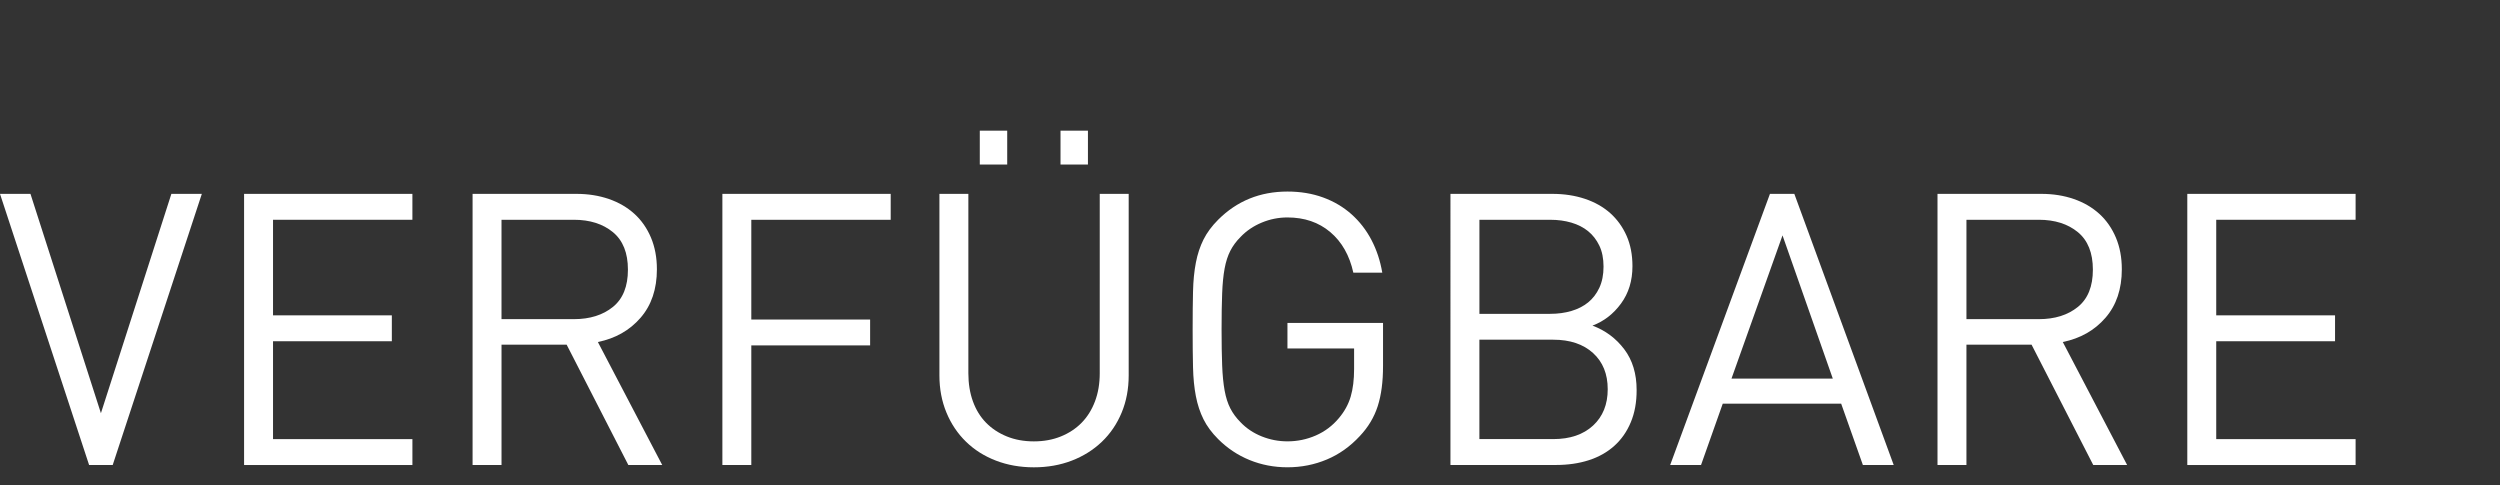 <?xml version="1.0" encoding="utf-8"?>
<!-- Generator: Adobe Illustrator 15.0.0, SVG Export Plug-In . SVG Version: 6.00 Build 0)  -->
<!DOCTYPE svg PUBLIC "-//W3C//DTD SVG 1.1//EN" "http://www.w3.org/Graphics/SVG/1.1/DTD/svg11.dtd">
<svg version="1.1" id="Ebene_1" xmlns="http://www.w3.org/2000/svg" xmlns:xlink="http://www.w3.org/1999/xlink" x="0px" y="0px"
	 width="190.551px" height="37px" viewBox="0 0 190.551 37" enable-background="new 0 0 190.551 37" xml:space="preserve">
<rect x="0" y="0" width="190.551" height="37" fill="#333333" stroke="none"/>
<g>
	<path fill="#FFFFFF" d="M8.591,35.441h-1.8L0,14.777h2.322l5.37,16.718l5.37-16.718h2.322L8.591,35.441z"/>
	<path fill="#FFFFFF" d="M18.604,35.441V14.777h12.829v1.974H20.81v7.285h9.056v1.974H20.81v7.46h10.624v1.974h-12.83V35.441z"/>
	<path fill="#FFFFFF" d="M47.891,35.441l-4.702-9.172h-4.963v9.172H36.02V14.777h7.924c0.89,0,1.712,0.131,2.467,0.392
		c0.755,0.261,1.403,0.639,1.945,1.132c0.542,0.494,0.962,1.099,1.263,1.814c0.3,0.716,0.45,1.519,0.45,2.41
		c0,1.509-0.416,2.742-1.248,3.699c-0.832,0.959-1.916,1.572-3.251,1.844l4.905,9.375h-2.584V35.441z M46.715,17.694
		c-0.764-0.628-1.756-0.943-2.975-0.943h-5.515v7.575h5.515c1.219,0,2.21-0.311,2.975-0.93c0.765-0.619,1.146-1.566,1.146-2.844
		S47.479,18.323,46.715,17.694z"/>
	<path fill="#FFFFFF" d="M57.265,16.751v7.604h9.056v1.974h-9.056v9.112H55.06V14.777h12.829v1.974H57.265z"/>
	<path fill="#FFFFFF" d="M85.492,31.452c-0.358,0.86-0.861,1.603-1.509,2.221c-0.648,0.619-1.413,1.099-2.293,1.437
		c-0.881,0.339-1.843,0.509-2.888,0.509c-1.045,0-2.008-0.17-2.888-0.509c-0.881-0.338-1.64-0.816-2.279-1.437
		c-0.639-0.62-1.137-1.358-1.495-2.221c-0.358-0.861-0.537-1.806-0.537-2.83V14.777h2.206v13.671c0,0.793,0.116,1.509,0.348,2.146
		c0.232,0.64,0.566,1.181,1.001,1.626c0.435,0.445,0.962,0.793,1.582,1.045c0.619,0.252,1.306,0.377,2.061,0.377
		c0.755,0,1.441-0.125,2.061-0.377c0.619-0.252,1.146-0.6,1.582-1.045s0.774-0.986,1.016-1.626c0.242-0.639,0.363-1.354,0.363-2.146
		V14.777h2.206v13.845C86.028,29.646,85.85,30.591,85.492,31.452z M74.68,12.542V9.959h2.09v2.583H74.68z M80.833,12.542V9.959h2.09
		v2.583H80.833z"/>
	<path fill="#FFFFFF" d="M105.011,30.958c-0.271,0.842-0.726,1.603-1.364,2.278c-0.734,0.794-1.572,1.39-2.511,1.785
		c-0.939,0.396-1.94,0.596-3.005,0.596c-1.025,0-1.987-0.186-2.887-0.553c-0.899-0.366-1.698-0.899-2.395-1.596
		c-0.484-0.484-0.856-0.986-1.117-1.51c-0.261-0.523-0.455-1.107-0.581-1.756s-0.199-1.383-0.218-2.206
		c-0.02-0.822-0.029-1.785-0.029-2.888c0-1.104,0.009-2.066,0.029-2.89c0.019-0.821,0.092-1.557,0.218-2.204
		c0.125-0.648,0.319-1.234,0.581-1.757c0.262-0.522,0.633-1.025,1.117-1.509c1.432-1.432,3.192-2.148,5.282-2.148
		c0.988,0,1.892,0.15,2.715,0.45c0.822,0.3,1.543,0.726,2.162,1.277c0.619,0.551,1.127,1.205,1.523,1.959
		c0.396,0.755,0.672,1.587,0.827,2.496h-2.206c-0.291-1.315-0.876-2.346-1.756-3.091c-0.88-0.745-1.969-1.117-3.266-1.117
		c-0.678,0-1.33,0.13-1.959,0.392c-0.628,0.261-1.166,0.624-1.61,1.089c-0.33,0.329-0.591,0.682-0.784,1.059
		c-0.194,0.377-0.339,0.827-0.436,1.35c-0.097,0.522-0.16,1.156-0.188,1.901c-0.029,0.744-0.044,1.658-0.044,2.742
		s0.015,1.998,0.044,2.742c0.029,0.746,0.091,1.385,0.188,1.916c0.097,0.532,0.242,0.986,0.436,1.364
		c0.193,0.377,0.454,0.729,0.784,1.06c0.445,0.465,0.981,0.822,1.61,1.074c0.629,0.252,1.281,0.377,1.959,0.377
		c0.756,0,1.476-0.149,2.164-0.449c0.687-0.301,1.271-0.74,1.756-1.321c0.425-0.502,0.726-1.049,0.9-1.64
		c0.174-0.59,0.26-1.291,0.26-2.104v-1.565h-5.08v-1.945h7.285v3.279C105.417,29.098,105.282,30.116,105.011,30.958z"/>
	<path fill="#FFFFFF" d="M124.297,32.191c-0.299,0.717-0.721,1.316-1.262,1.8c-0.543,0.483-1.19,0.848-1.945,1.089
		c-0.754,0.242-1.586,0.361-2.496,0.361h-8.04V14.777h7.778c0.89,0,1.713,0.126,2.467,0.377c0.755,0.252,1.397,0.615,1.93,1.088
		c0.532,0.475,0.947,1.05,1.248,1.727c0.3,0.678,0.449,1.451,0.449,2.322c0,1.104-0.289,2.051-0.87,2.844
		c-0.581,0.795-1.306,1.355-2.177,1.684c0.986,0.369,1.793,0.97,2.422,1.801c0.63,0.833,0.943,1.867,0.943,3.105
		C124.749,30.652,124.598,31.477,124.297,32.191z M121.903,18.725c-0.213-0.445-0.499-0.813-0.855-1.103
		c-0.358-0.291-0.784-0.508-1.277-0.653c-0.494-0.145-1.029-0.217-1.611-0.217h-5.398v7.169h5.398c0.582,0,1.117-0.073,1.611-0.218
		c0.493-0.145,0.919-0.363,1.277-0.652c0.357-0.291,0.643-0.662,0.855-1.117s0.319-0.992,0.319-1.61
		C122.222,19.704,122.116,19.17,121.903,18.725z M121.424,26.909c-0.745-0.677-1.756-1.017-3.033-1.017h-5.631v7.576h5.631
		c1.277,0,2.288-0.344,3.033-1.031c0.744-0.687,1.117-1.609,1.117-2.771S122.168,27.587,121.424,26.909z"/>
	<path fill="#FFFFFF" d="M141.989,35.441l-1.654-4.672h-9.027l-1.654,4.672h-2.352l7.605-20.666h1.857l7.574,20.666H141.989z
		 M135.864,17.941l-3.889,10.915h7.721L135.864,17.941z"/>
	<path fill="#FFFFFF" d="M159.547,35.441l-4.701-9.172h-4.963v9.172h-2.206V14.777h7.924c0.89,0,1.712,0.131,2.467,0.392
		c0.755,0.261,1.403,0.639,1.945,1.132c0.542,0.494,0.962,1.099,1.263,1.814c0.301,0.716,0.45,1.519,0.45,2.41
		c0,1.509-0.416,2.742-1.248,3.699c-0.832,0.959-1.916,1.572-3.251,1.844l4.904,9.375h-2.584V35.441z M158.374,17.694
		c-0.765-0.628-1.756-0.943-2.976-0.943h-5.515v7.575h5.515c1.22,0,2.21-0.311,2.976-0.93c0.765-0.619,1.146-1.566,1.146-2.844
		S159.137,18.323,158.374,17.694z"/>
	<path fill="#FFFFFF" d="M166.717,35.441V14.777h12.828v1.974h-10.623v7.285h9.056v1.974h-9.056v7.46h10.623v1.974h-12.828V35.441z"
		/>
</g>
</svg>
